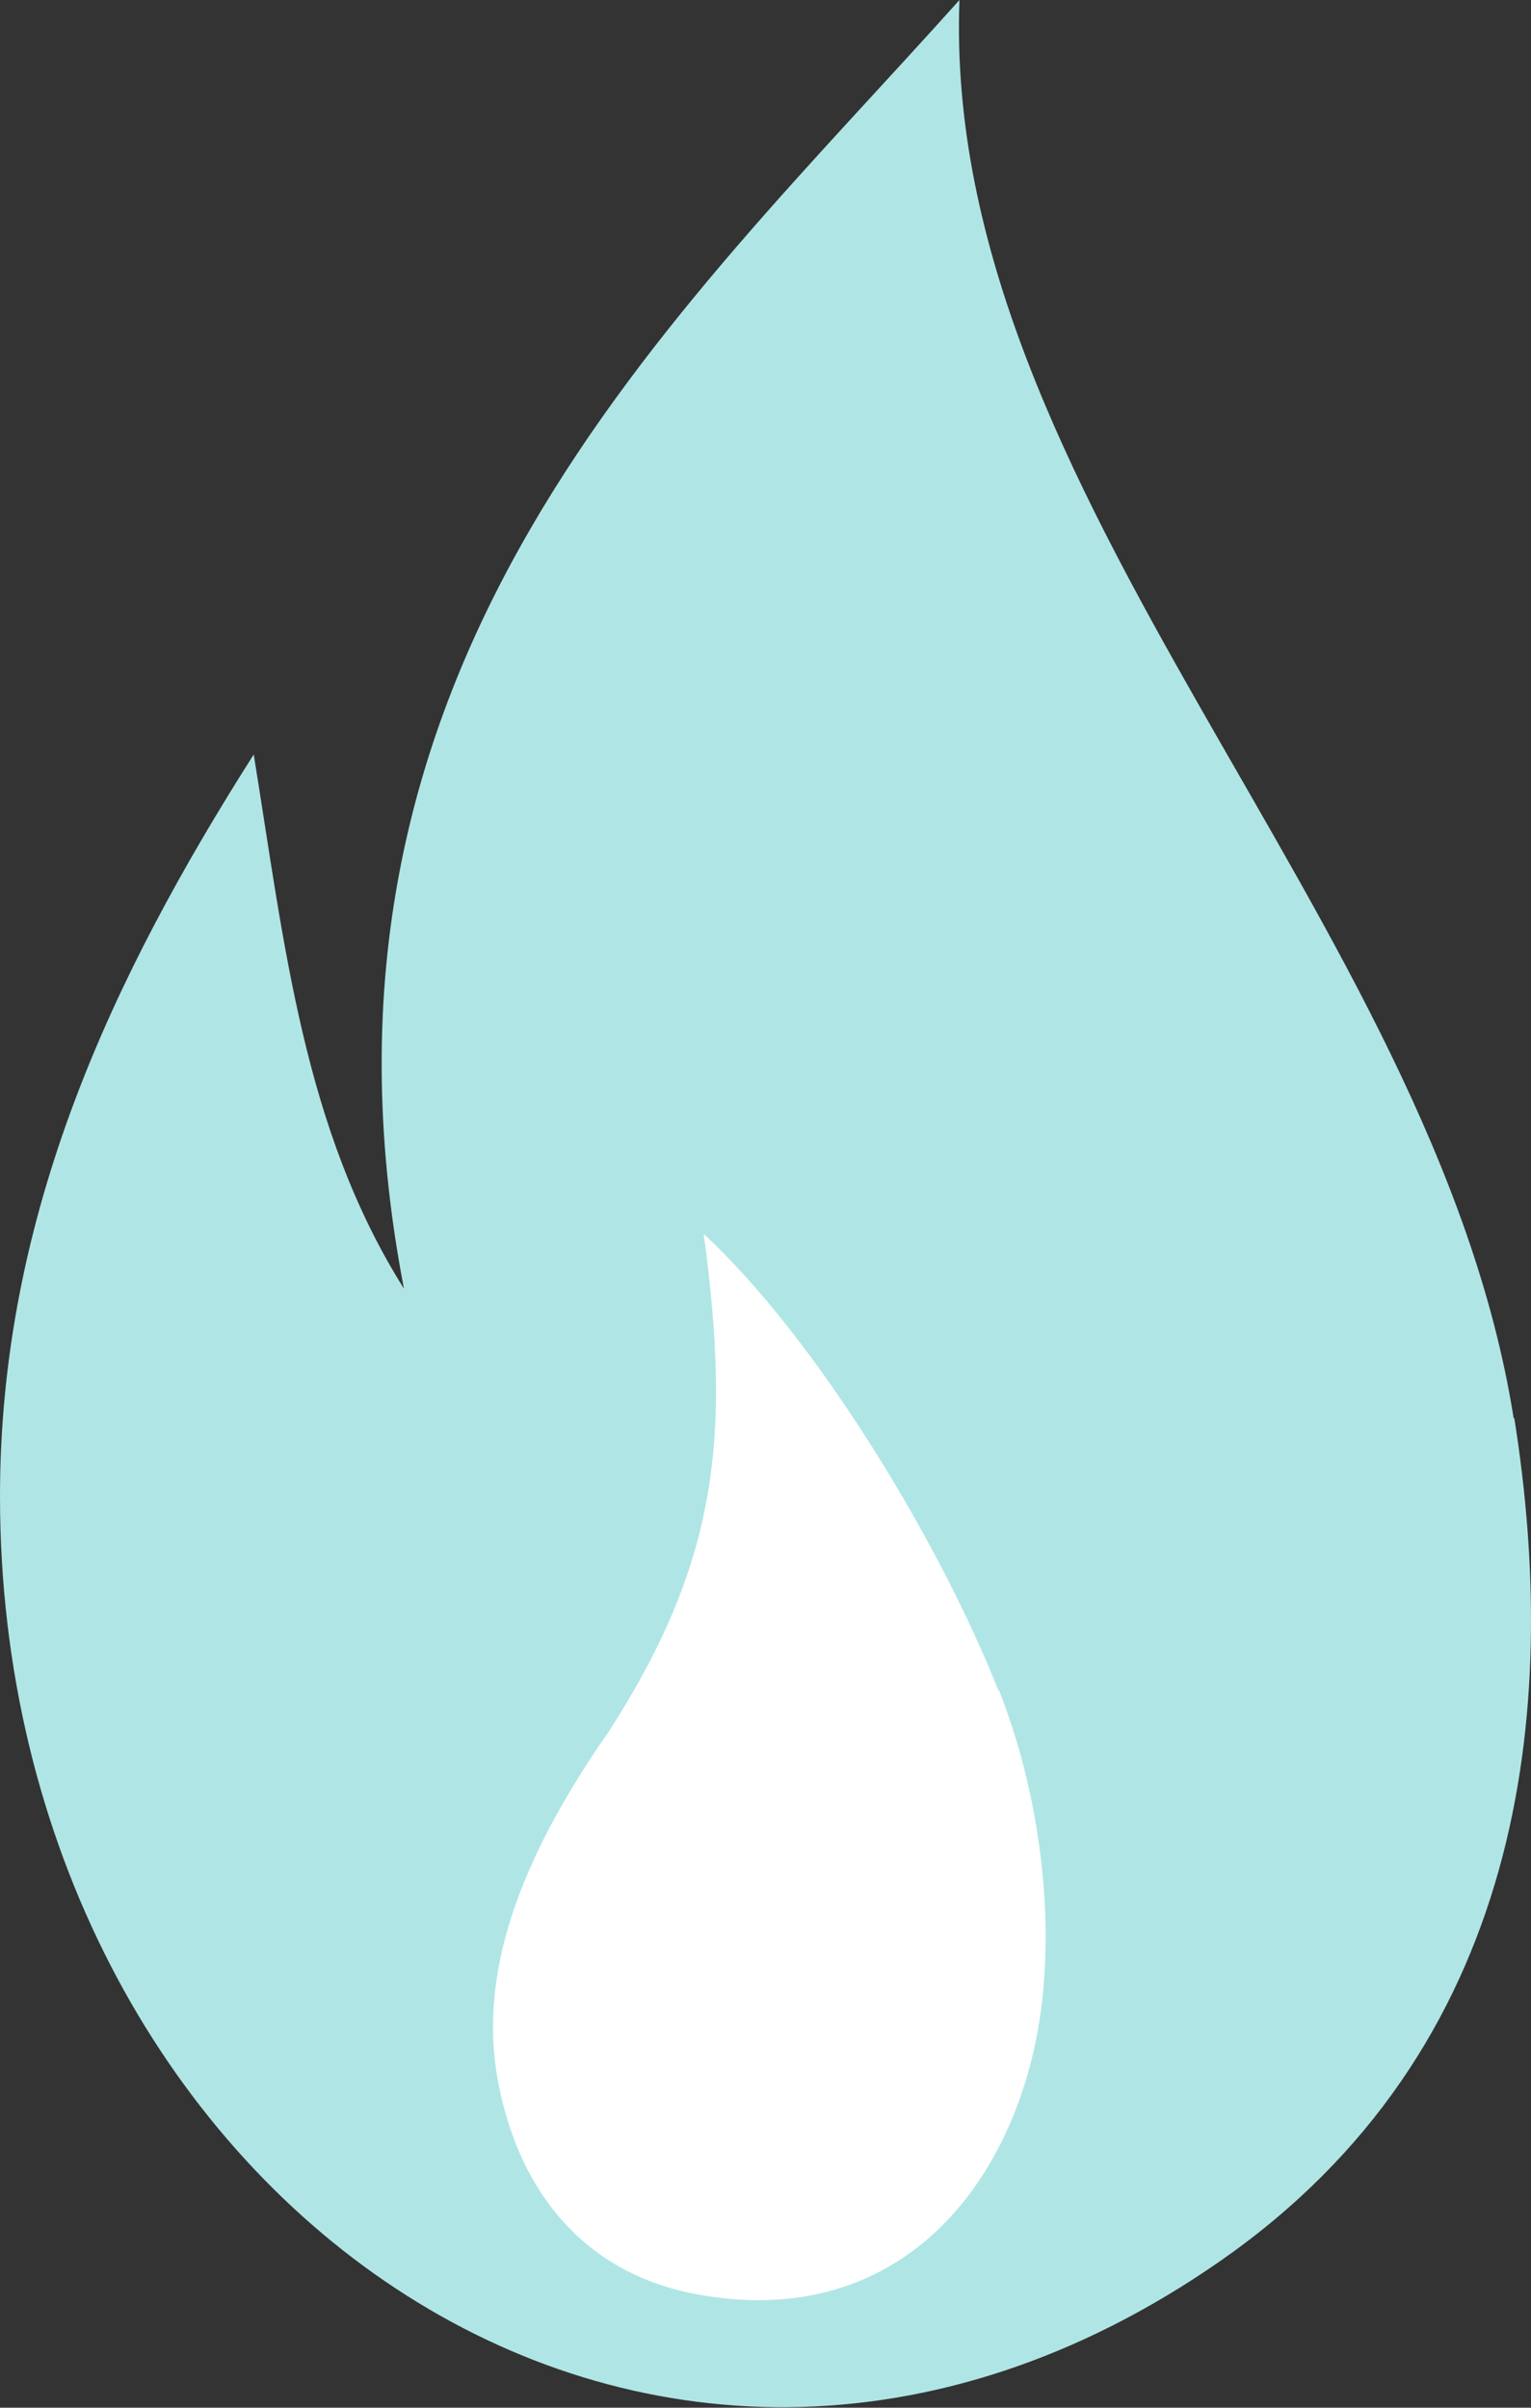 <?xml version="1.0" encoding="UTF-8"?><svg id="_レイヤー_2" xmlns="http://www.w3.org/2000/svg" width="22.93" height="36.06" viewBox="0 0 22.93 36.06"><rect x="0" y="0" width="22.93" height="36.06" fill="#333333" stroke="none"/><g id="_レイヤー_1-2"><path d="m22.68,21.24c.7,4.41.14,9.46-4.4,12.62C9.71,39.83,0,32.81,0,22.41c0-4.23,1.69-7.79,3.8-11.11.46,2.83.74,5.6,2.25,8C4.25,9.95,10.12,4.75,14.37,0c-.28,7.42,7.11,13.72,8.3,21.24Z" style="fill:#afe6e5;"/><path d="m14.96,25.31c.68,1.72.89,3.81.52,5.41-.54,2.34-2.26,4.16-5.05,3.64-1.77-.33-2.72-1.66-2.99-3.3-.27-1.67.46-3.38,1.68-5.13,1.66-2.58,1.82-4.46,1.42-7.45,1.73,1.61,3.55,4.66,4.41,6.83Z" style="fill:#fff;"/></g></svg>